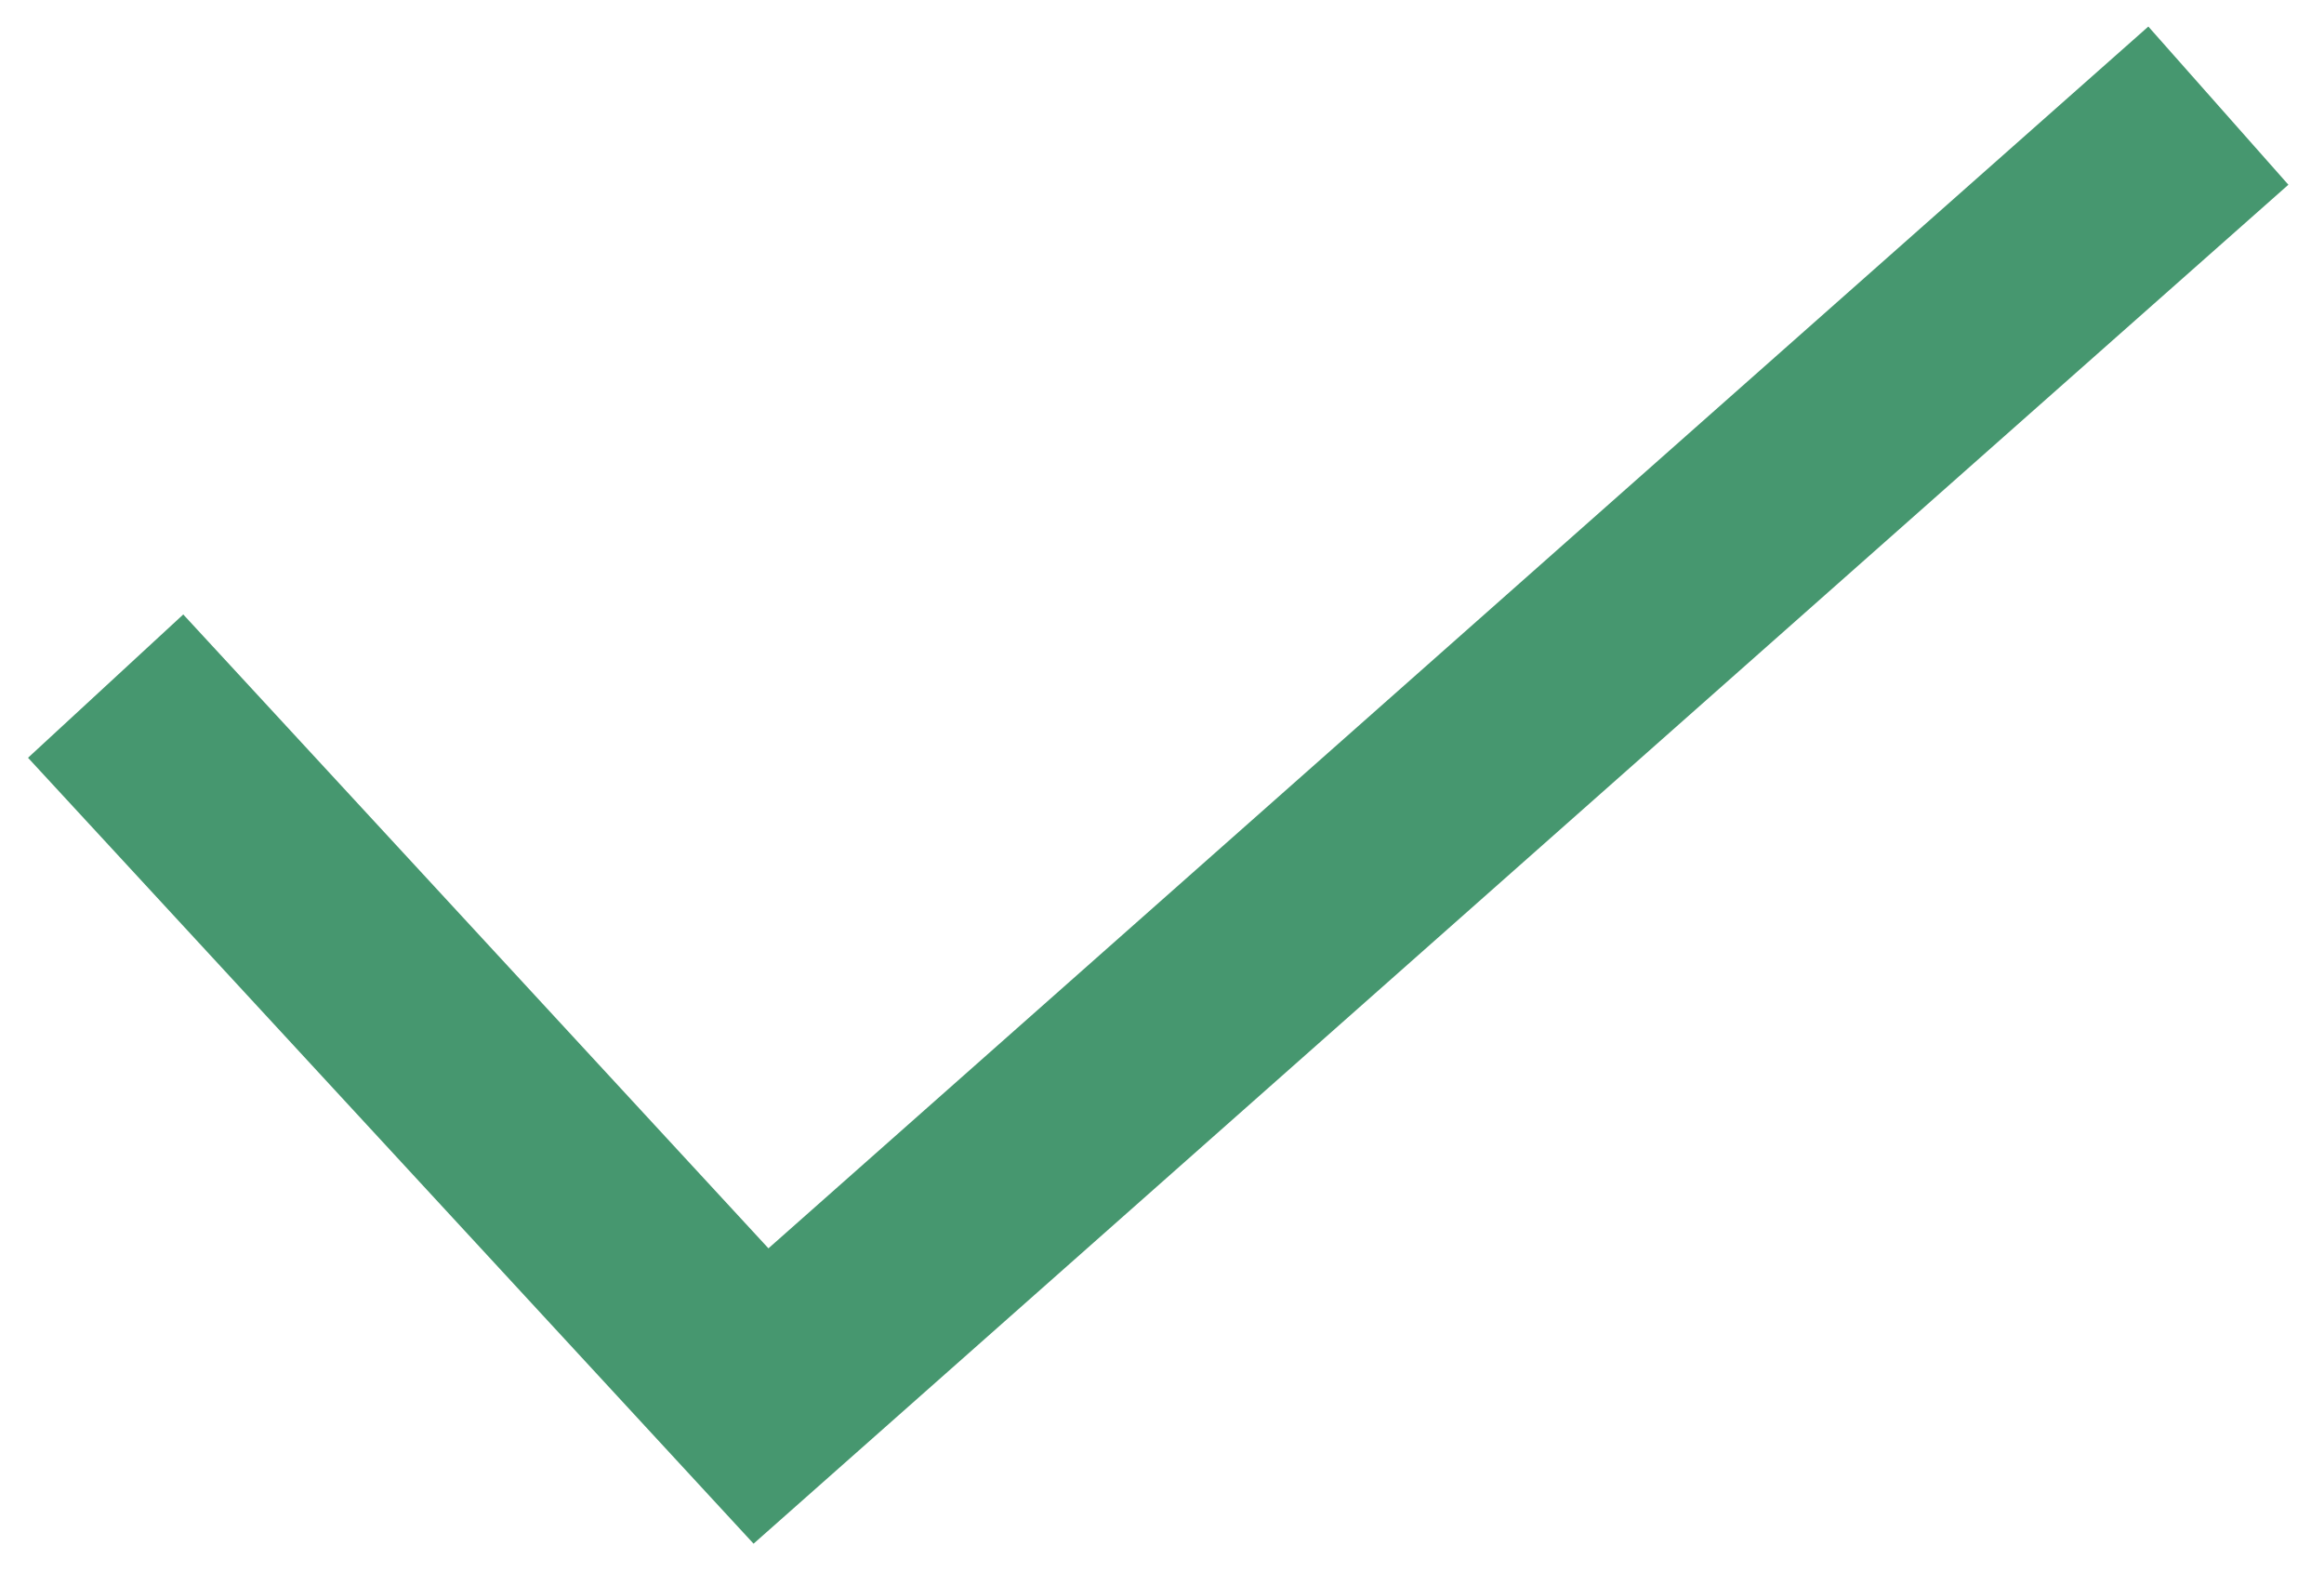 <svg xmlns="http://www.w3.org/2000/svg" width="44" height="30" viewBox="0 0 44 30">
    <path fill="none" fill-rule="evenodd" stroke="#46976F" stroke-width="4" d="M2 12.99l12.408 13.44L42 2"/>
</svg>

